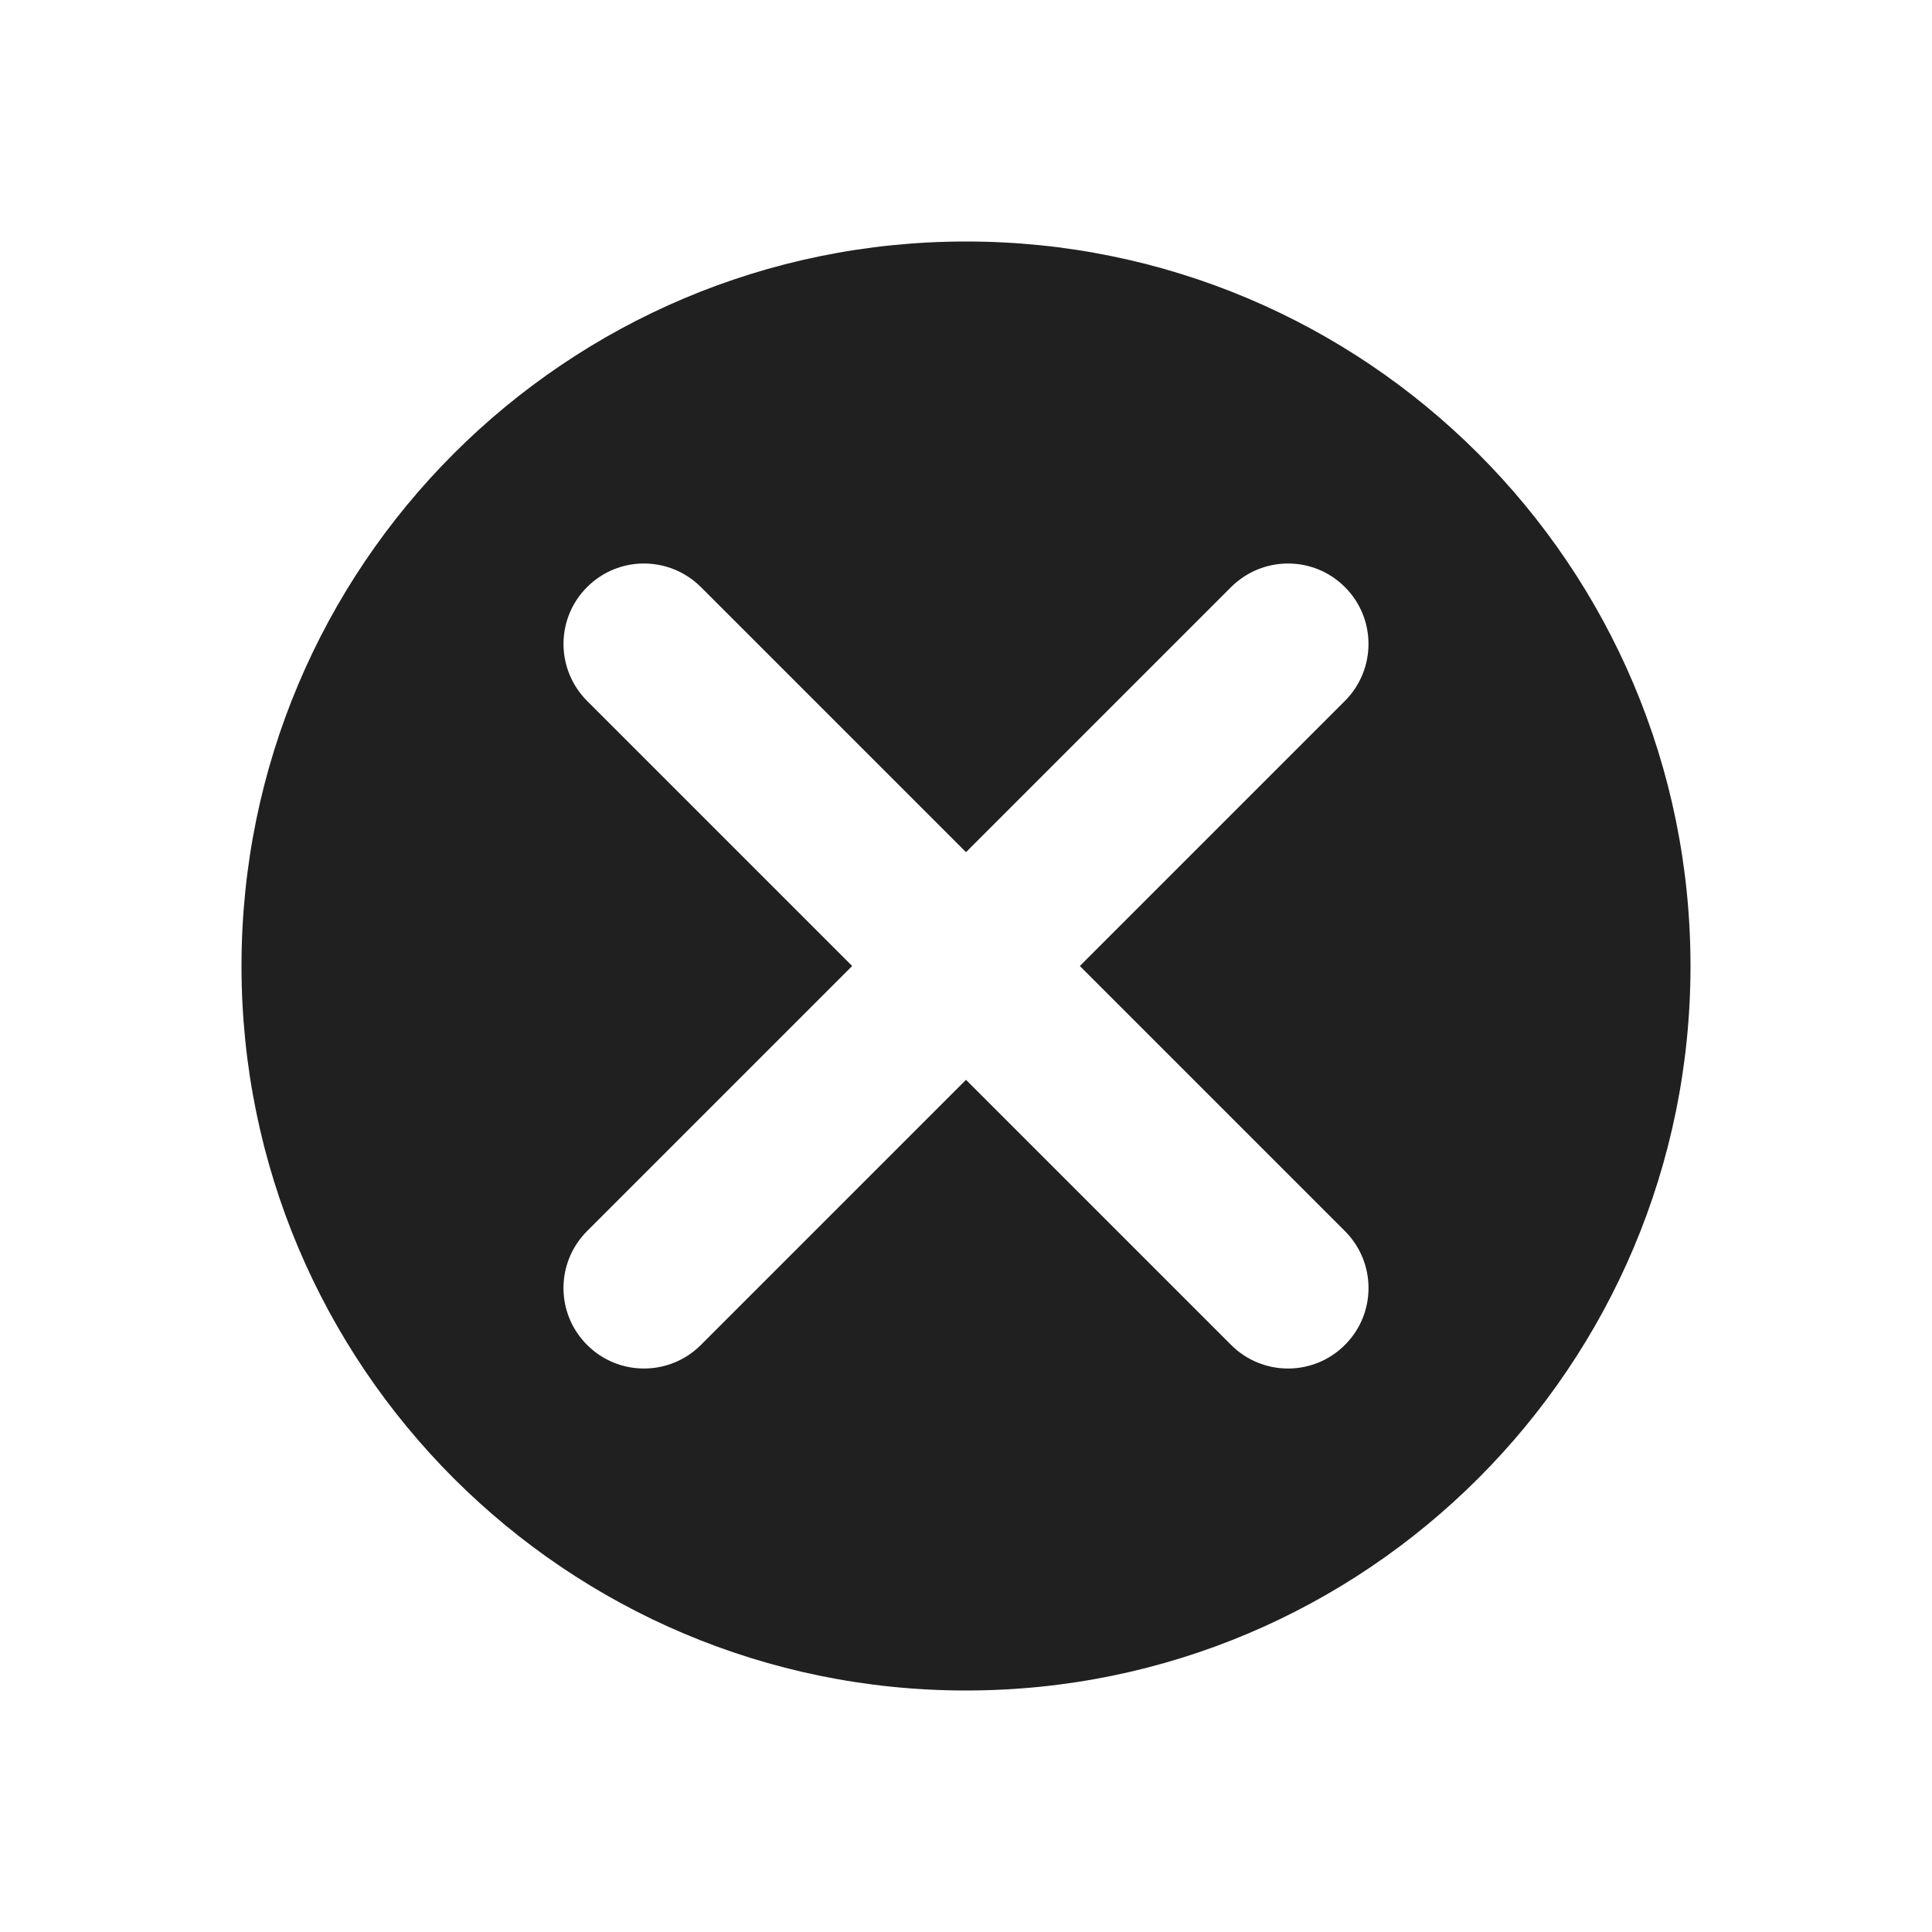 <?xml version="1.0" encoding="UTF-8"?> <svg xmlns="http://www.w3.org/2000/svg" width="24" height="24" viewBox="0 0 24 24" fill="none"><path d="M12 3C16.971 3 21 7.029 21 12C21 16.971 16.971 21 12 21C7.029 21 3 16.971 3 12C3 7.029 7.029 3 12 3ZM16.707 7.293C16.317 6.902 15.684 6.903 15.293 7.293L12 10.586L8.707 7.293C8.316 6.903 7.683 6.902 7.293 7.293C6.902 7.683 6.903 8.316 7.293 8.707L10.586 12L7.293 15.293C6.902 15.684 6.902 16.317 7.293 16.707C7.683 17.098 8.317 17.098 8.707 16.707L12 13.414L15.293 16.707C15.684 17.098 16.317 17.098 16.707 16.707C17.098 16.317 17.098 15.684 16.707 15.293L13.414 12L16.707 8.707C17.097 8.316 17.098 7.683 16.707 7.293Z" fill="#202020"></path></svg> 